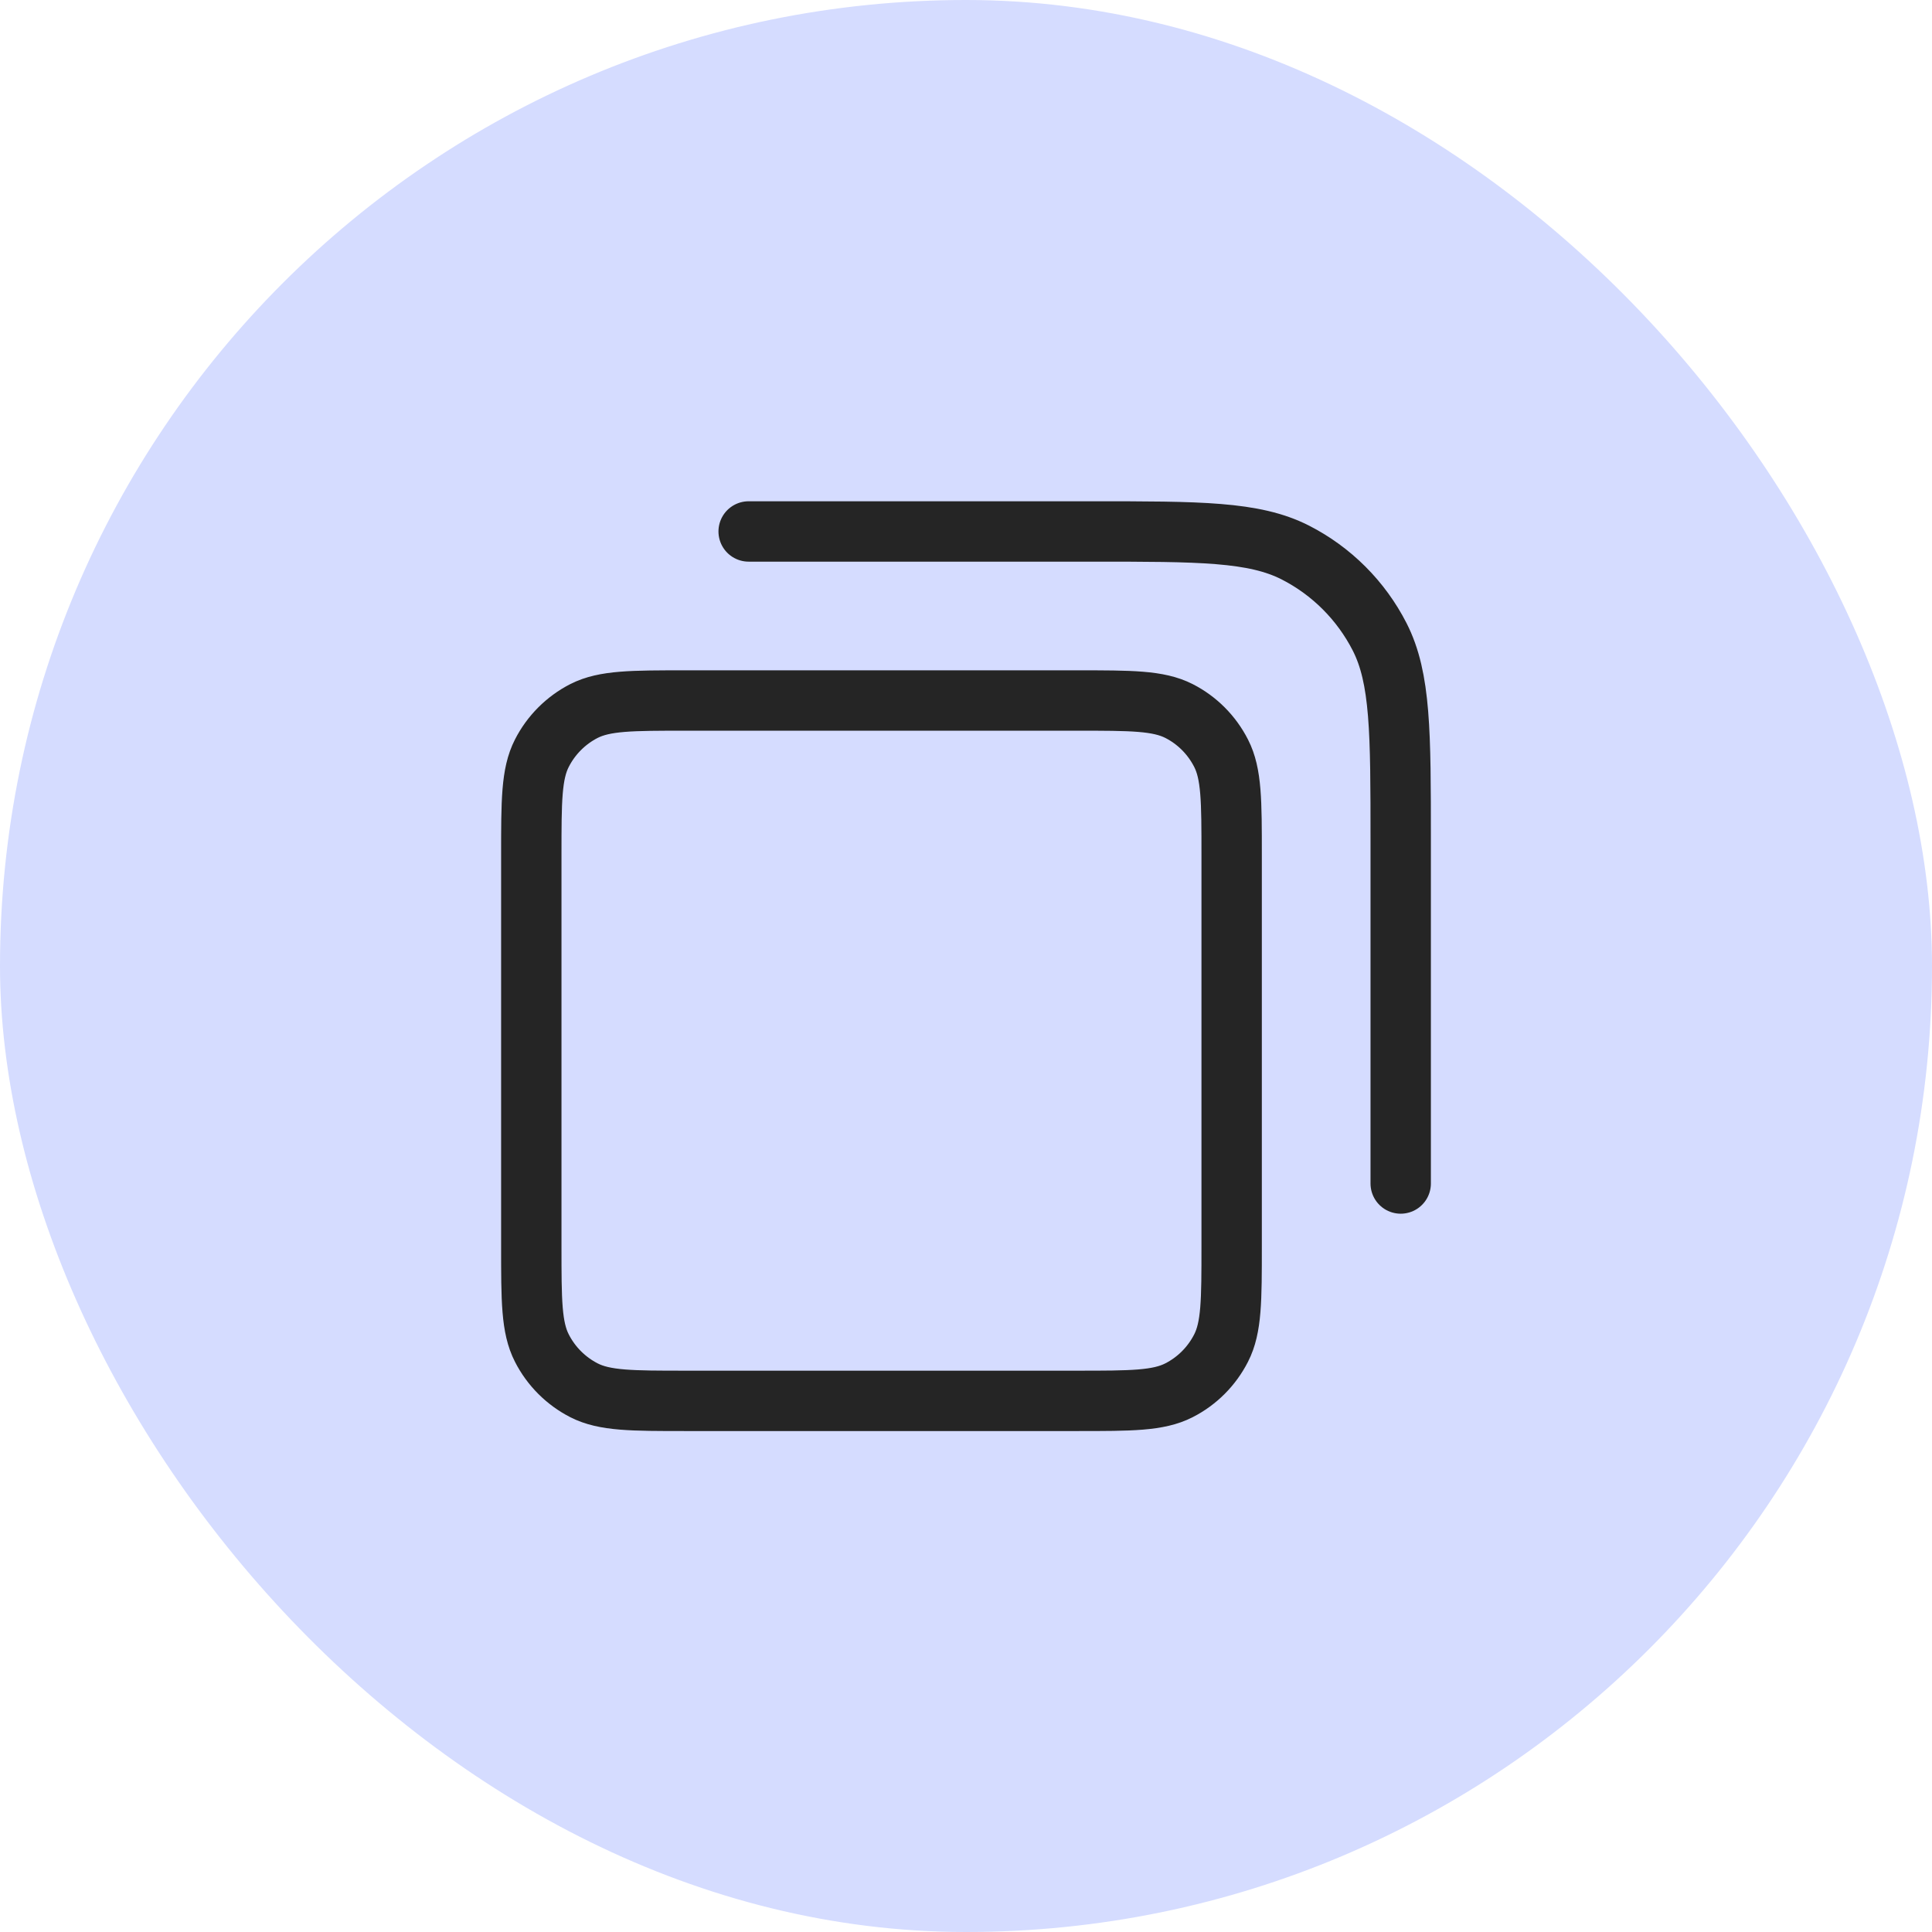 <svg width="24" height="24" viewBox="0 0 24 24" fill="none" xmlns="http://www.w3.org/2000/svg">
<rect width="24" height="24" rx="12" fill="#D5DCFF"/>
<path d="M9.3 6.602H13.56C14.904 6.602 15.576 6.602 16.09 6.863C16.541 7.093 16.908 7.46 17.139 7.912C17.4 8.425 17.4 9.097 17.4 10.442V14.702M8.52 17.402H13.38C14.052 17.402 14.388 17.402 14.645 17.271C14.871 17.156 15.054 16.972 15.169 16.746C15.3 16.49 15.3 16.154 15.3 15.482V10.622C15.3 9.95 15.3 9.613 15.169 9.357C15.054 9.131 14.871 8.947 14.645 8.832C14.388 8.702 14.052 8.702 13.38 8.702H8.52C7.848 8.702 7.512 8.702 7.255 8.832C7.03 8.947 6.846 9.131 6.731 9.357C6.6 9.613 6.6 9.95 6.6 10.622V15.482C6.6 16.154 6.6 16.49 6.731 16.746C6.846 16.972 7.03 17.156 7.255 17.271C7.512 17.402 7.848 17.402 8.52 17.402Z" stroke="#252525" stroke-width="0.75" stroke-linecap="round" stroke-linejoin="round"/>
</svg>
